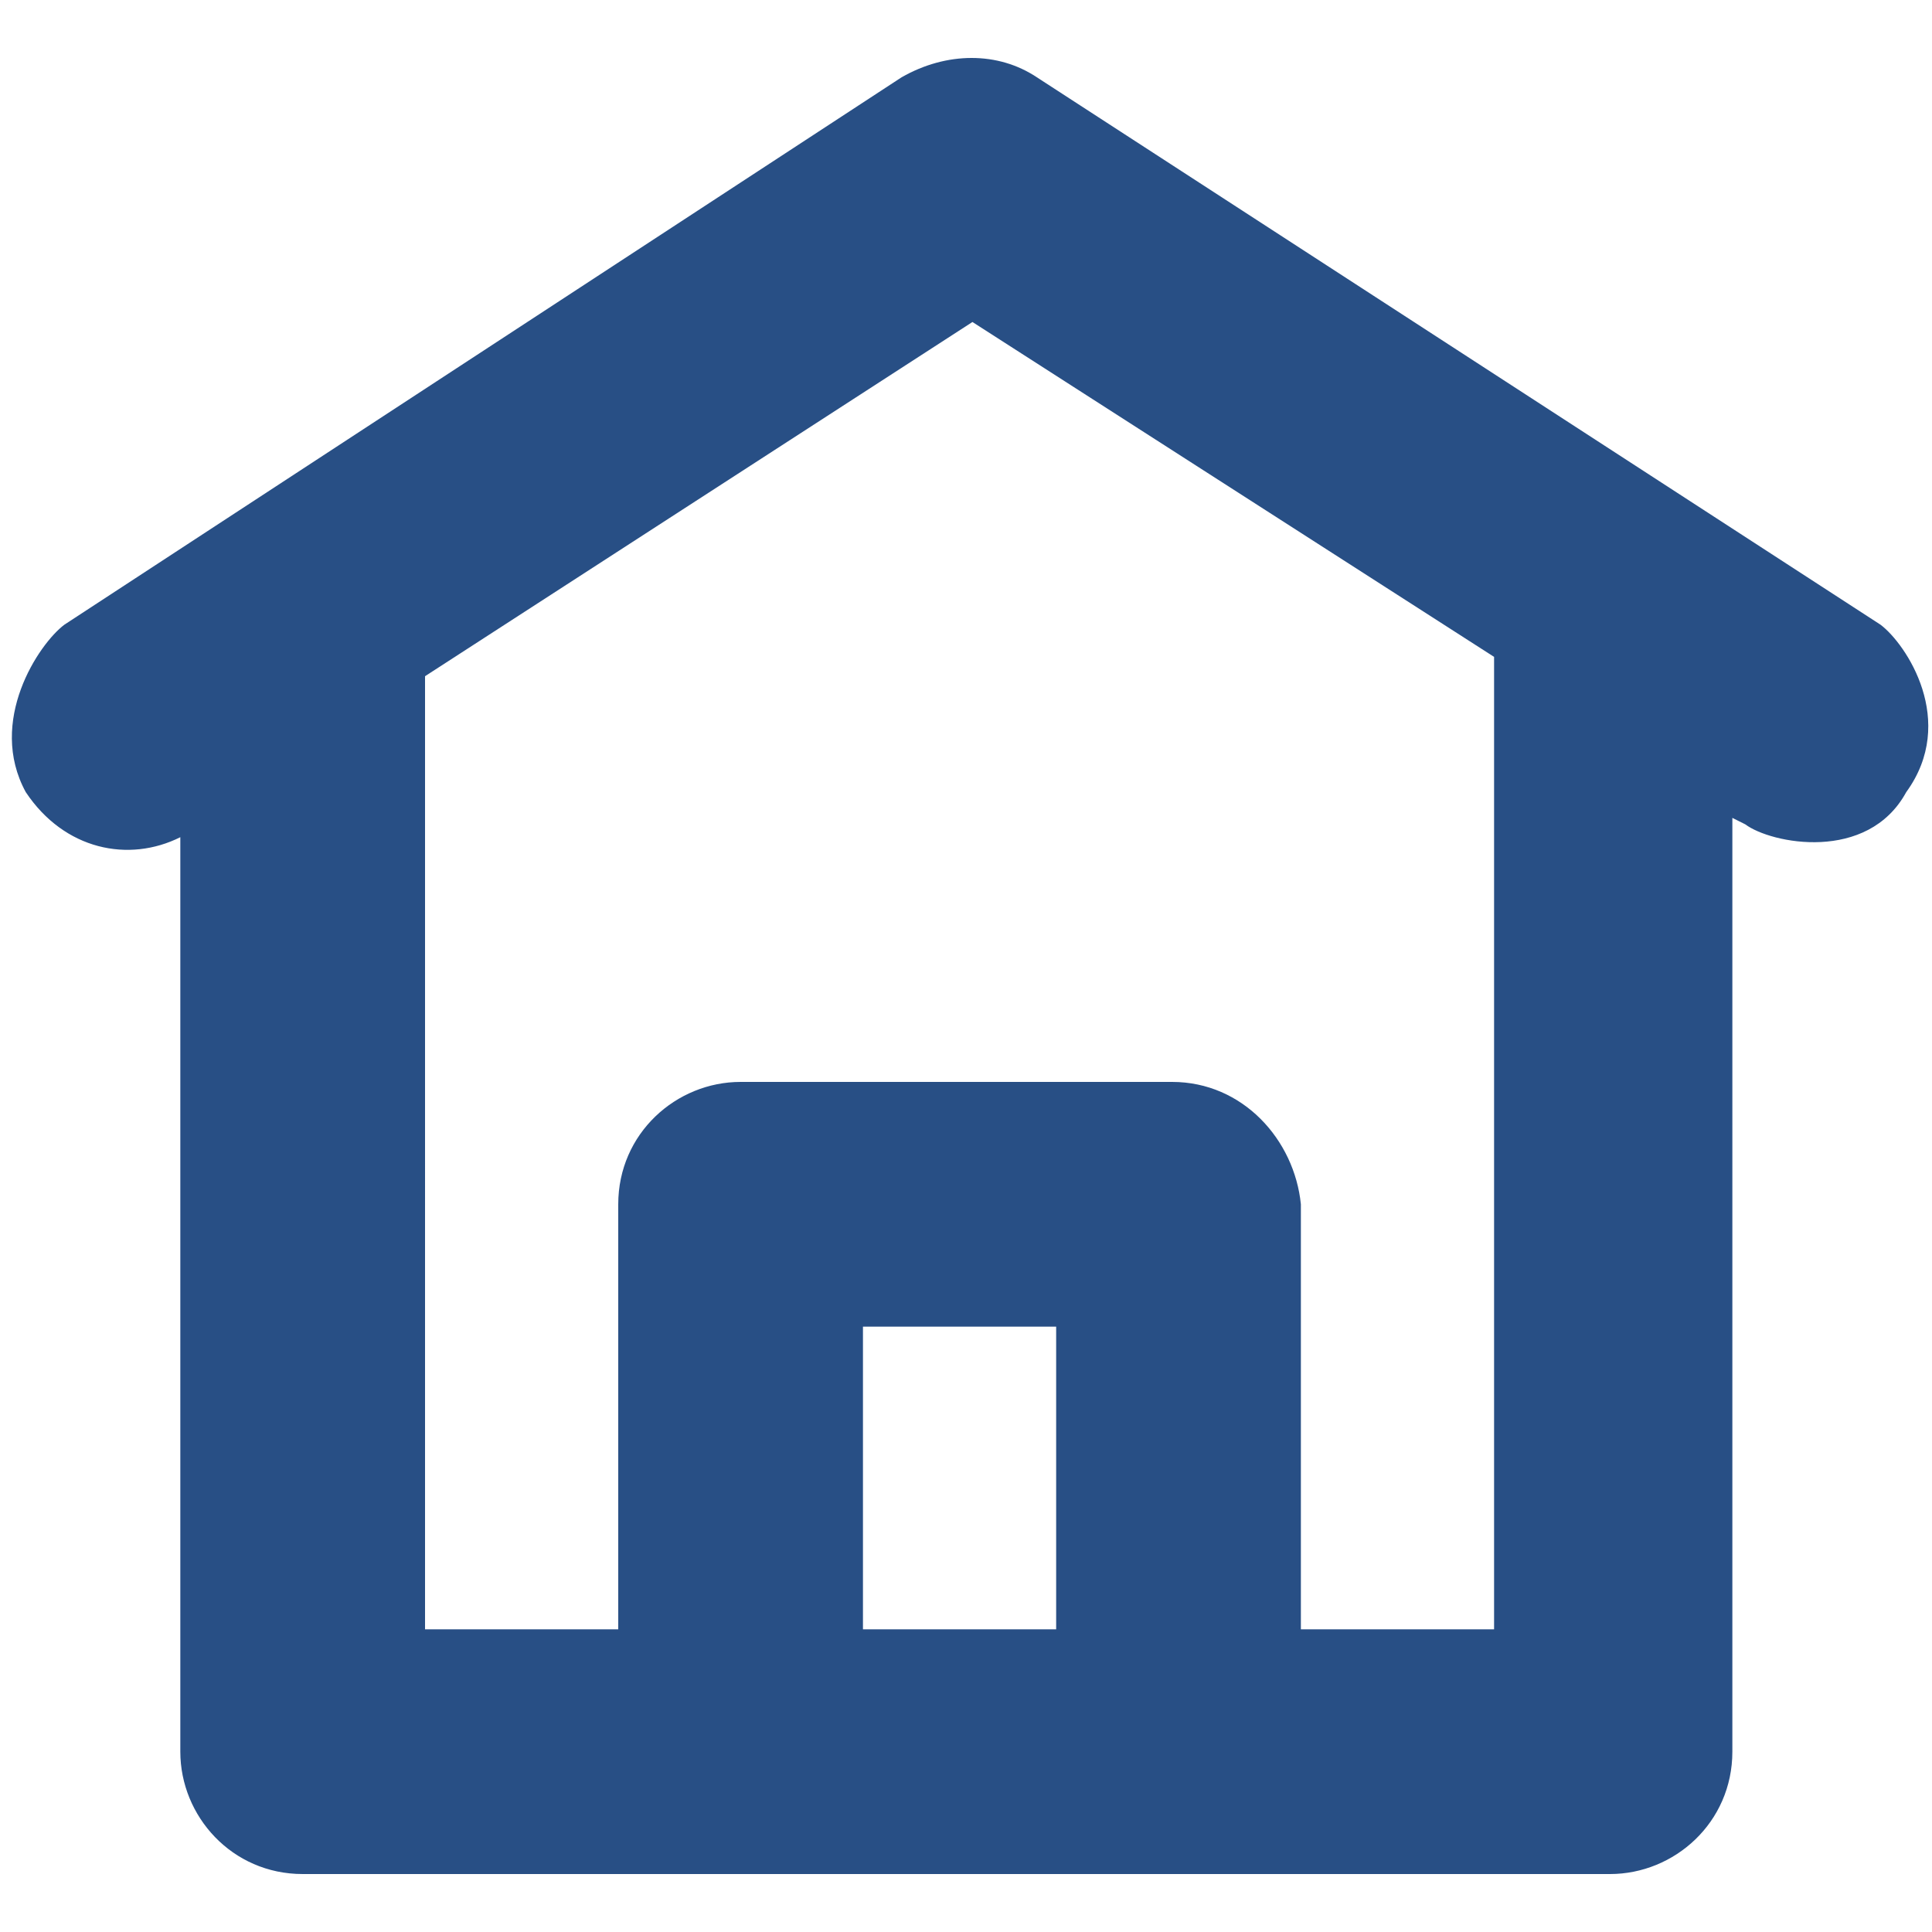 <?xml version="1.0" encoding="utf-8"?>
<!-- Generator: Adobe Illustrator 22.0.0, SVG Export Plug-In . SVG Version: 6.00 Build 0)  -->
<svg version="1.1" id="Layer_1" xmlns="http://www.w3.org/2000/svg" xmlns:xlink="http://www.w3.org/1999/xlink" x="0px" y="0px"
	 viewBox="0 0 30 30" style="enable-background:new 0 0 30 30;" xml:space="preserve">
<style type="text/css">
	.st0{fill:#284F85;}
</style>
<path class="st0" d="M29.2,9.7L16.1,1.2c-0.6-0.4-1.4-0.4-2.1,0L1,9.7c-0.4,0.3-1.2,1.5-0.6,2.6C1,13.2,2,13.4,2.8,13v14.2
	c0,1,0.8,1.9,1.9,1.9H25c1,0,1.9-0.8,1.9-1.9V12.7l0.2,0.1c0.4,0.3,1.9,0.6,2.5-0.5C30.4,11.2,29.6,10,29.2,9.7z M16.4,20.6v4.7h-3
	v-4.7H16.4z M18.2,16.8h-6.7c-1,0-1.9,0.8-1.9,1.9v6.6h-3V10.5L15.1,5l8.1,5.2v15.1h-3v-6.6C20.1,17.7,19.3,16.8,18.2,16.8z"/>
</svg>
